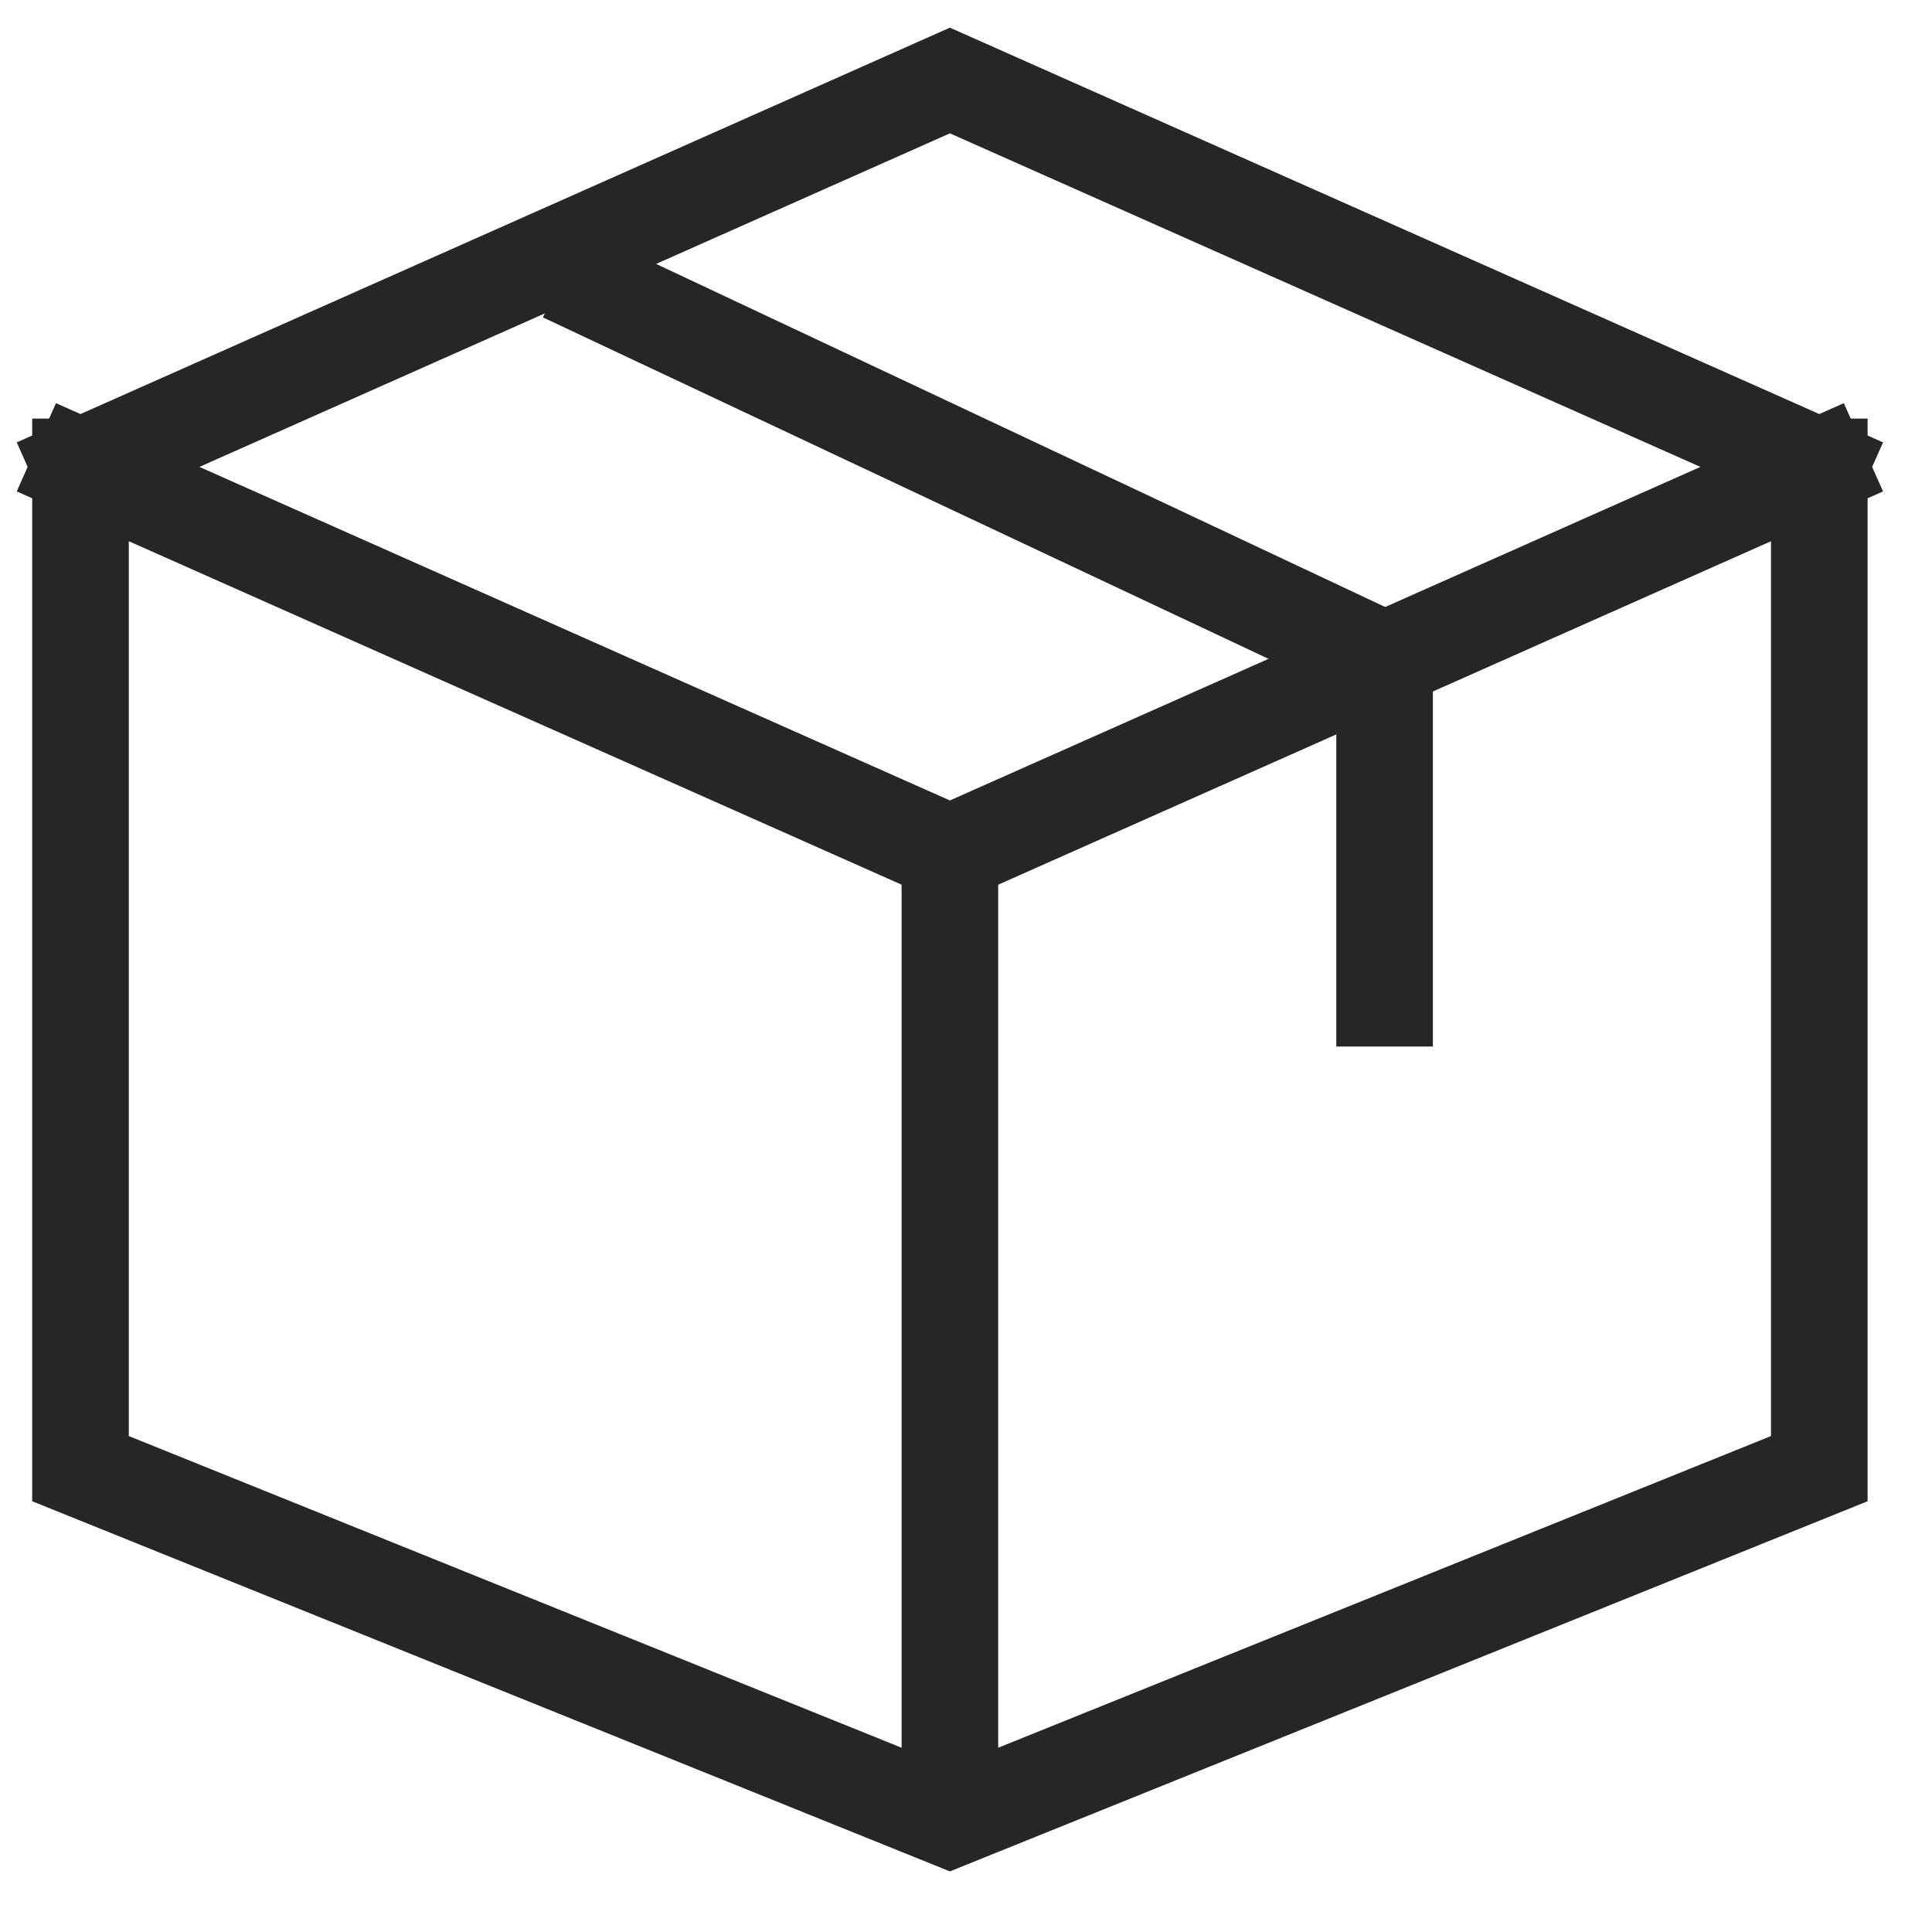 <svg xmlns="http://www.w3.org/2000/svg" fill="none" viewBox="0 0 24 24" height="24" width="24">
<path stroke-linecap="square" stroke-miterlimit="10" stroke-width="1.2" stroke="#262625" d="M1 5.8V18.244L11.8 22.6L22.6 18.244V5.8M1 5.8L11.8 10.6L22.6 5.8M1 5.8L11.8 1L22.6 5.8"></path>
<path stroke-linejoin="bevel" stroke-width="1.2" stroke="#262625" d="M11.8 10.6V22.6"></path>
<path stroke-linejoin="bevel" stroke-width="1.2" stroke="#262625" d="M7 3.4L17.2 8.2V13"></path>
</svg>

